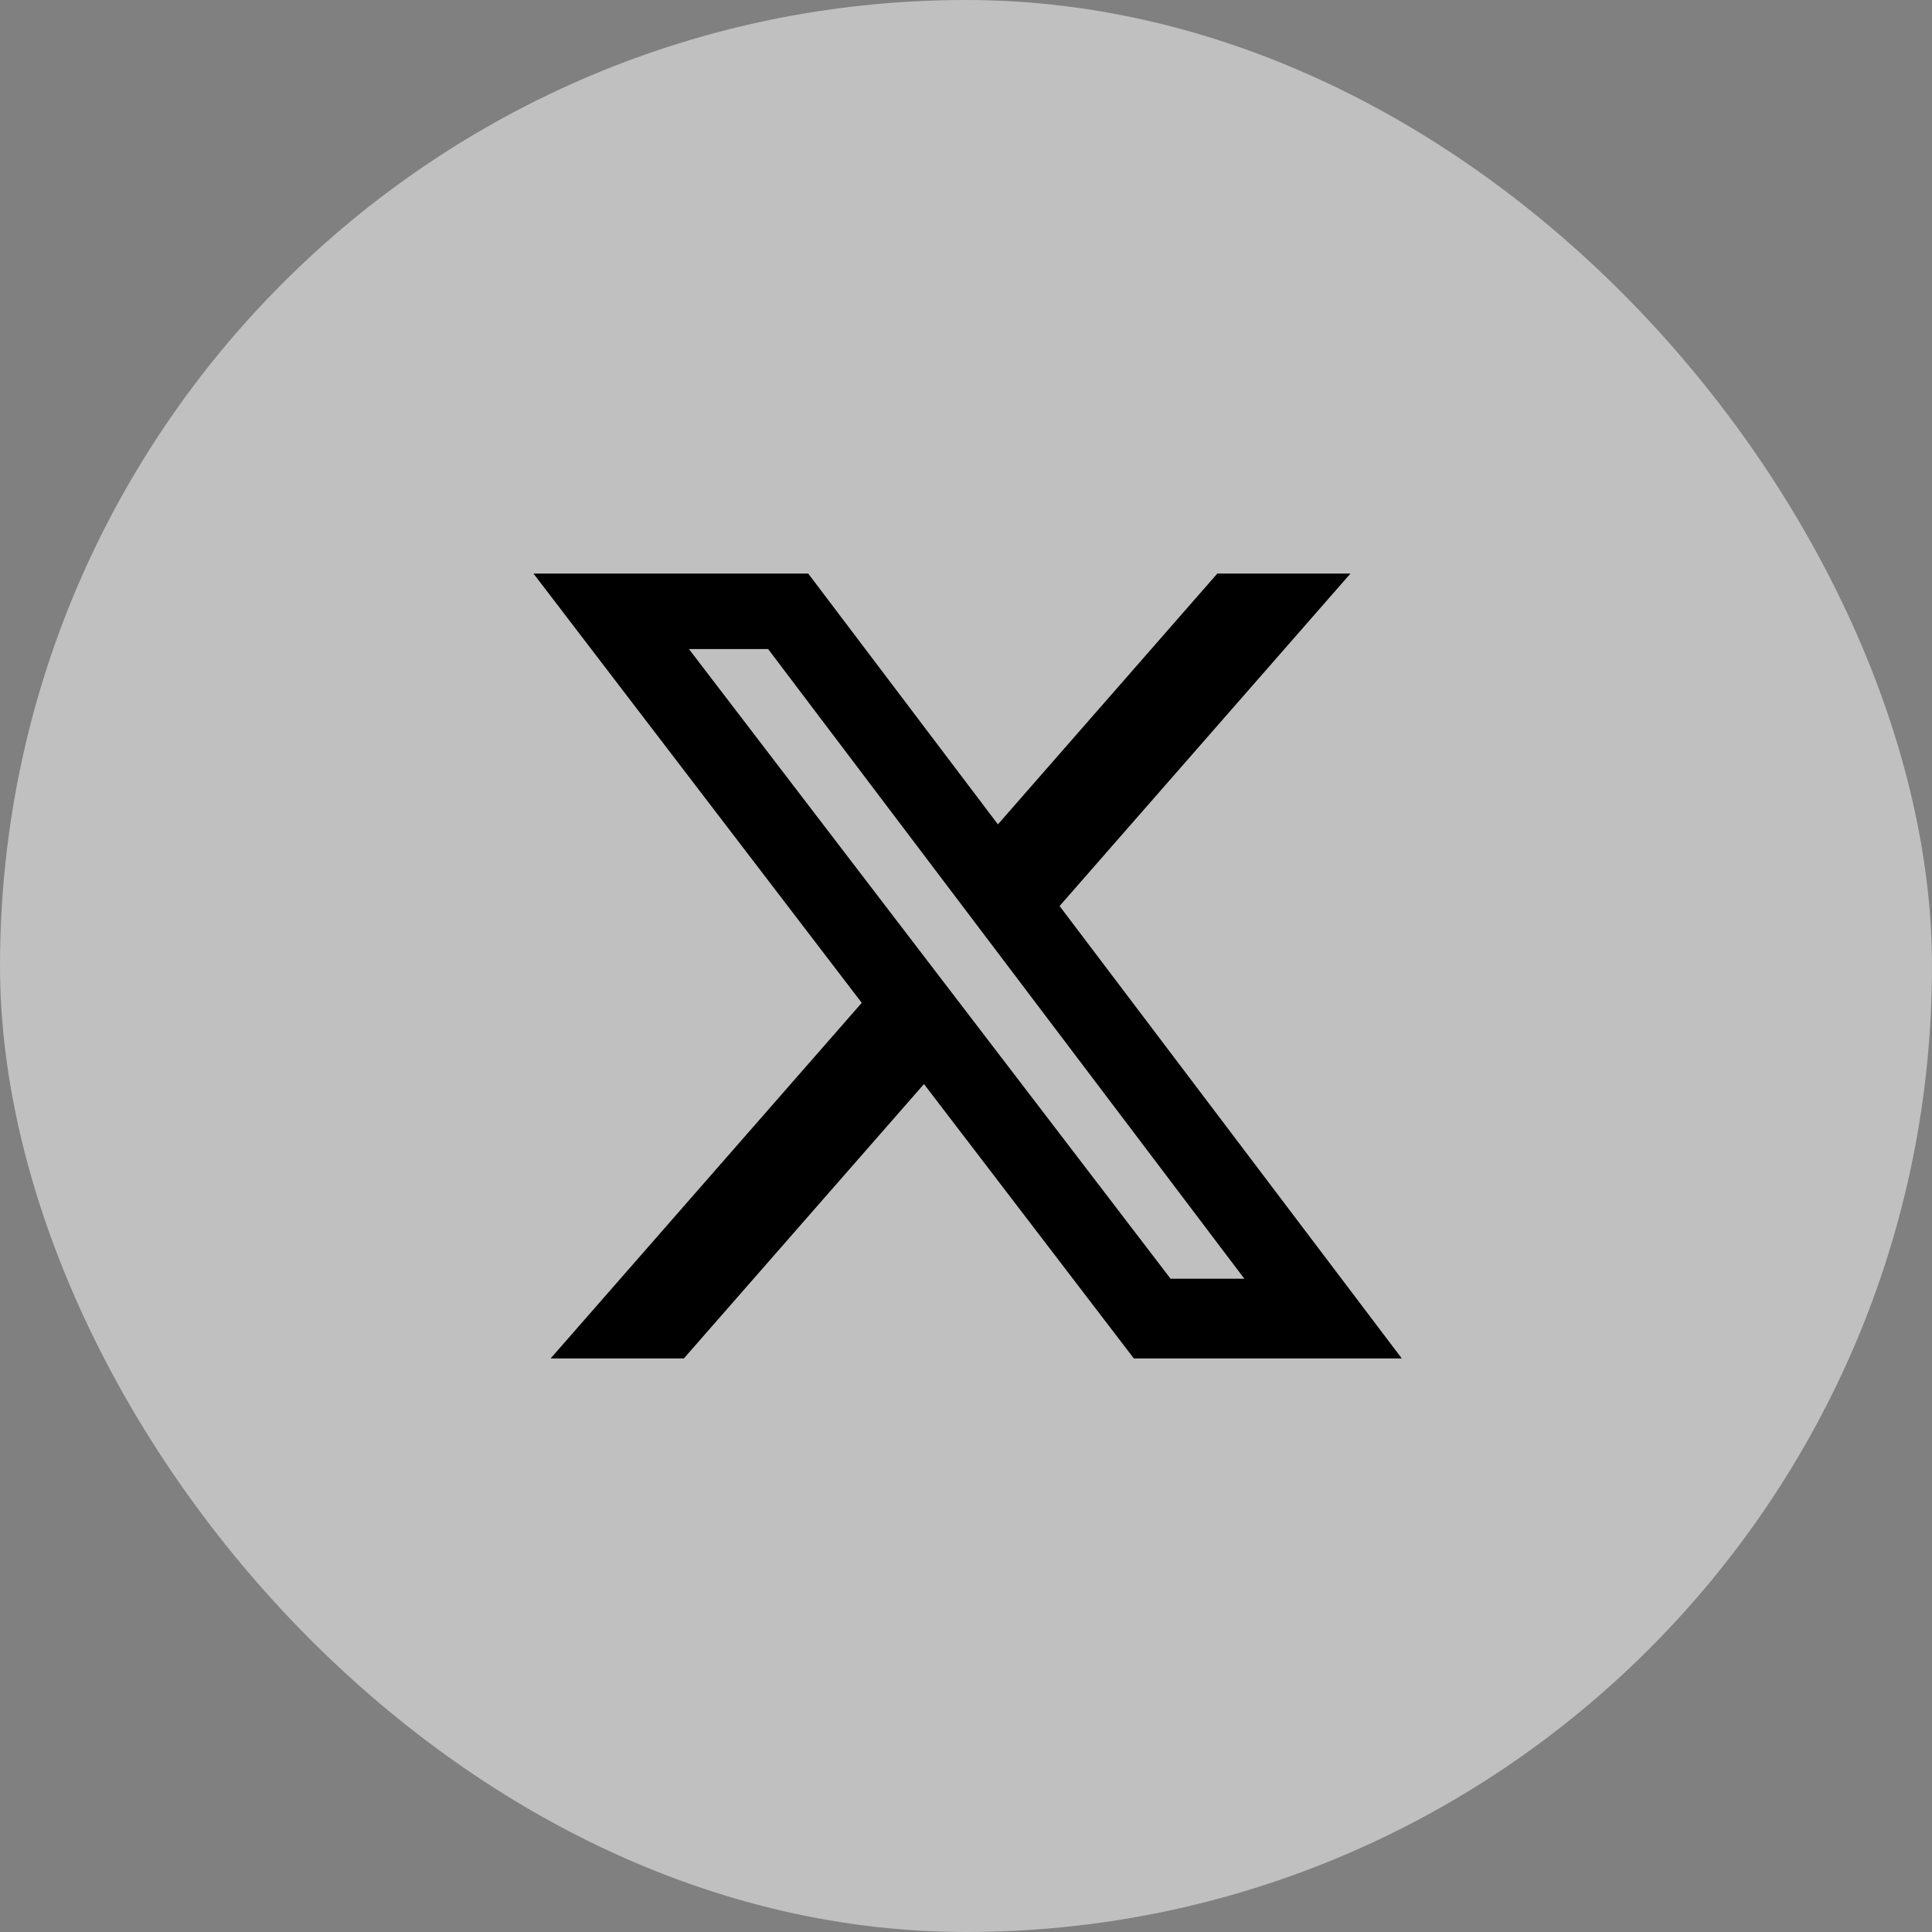 <svg width="48" height="48" viewBox="0 0 48 48" fill="none" xmlns="http://www.w3.org/2000/svg">
<rect x="0" y="0" width="48" height="48" fill="#808080" stroke="none"/>
<rect width="48" height="48" rx="24" fill="white" fill-opacity="0.5"/>
<path d="M30.244 14.25H33.552L26.325 22.51L34.827 33.75H28.17L22.956 26.933L16.99 33.75H13.68L21.41 24.915L13.254 14.25H20.08L24.793 20.481L30.244 14.25ZM29.083 31.77H30.916L19.084 16.126H17.117L29.083 31.77Z" fill="black"/>
</svg>
